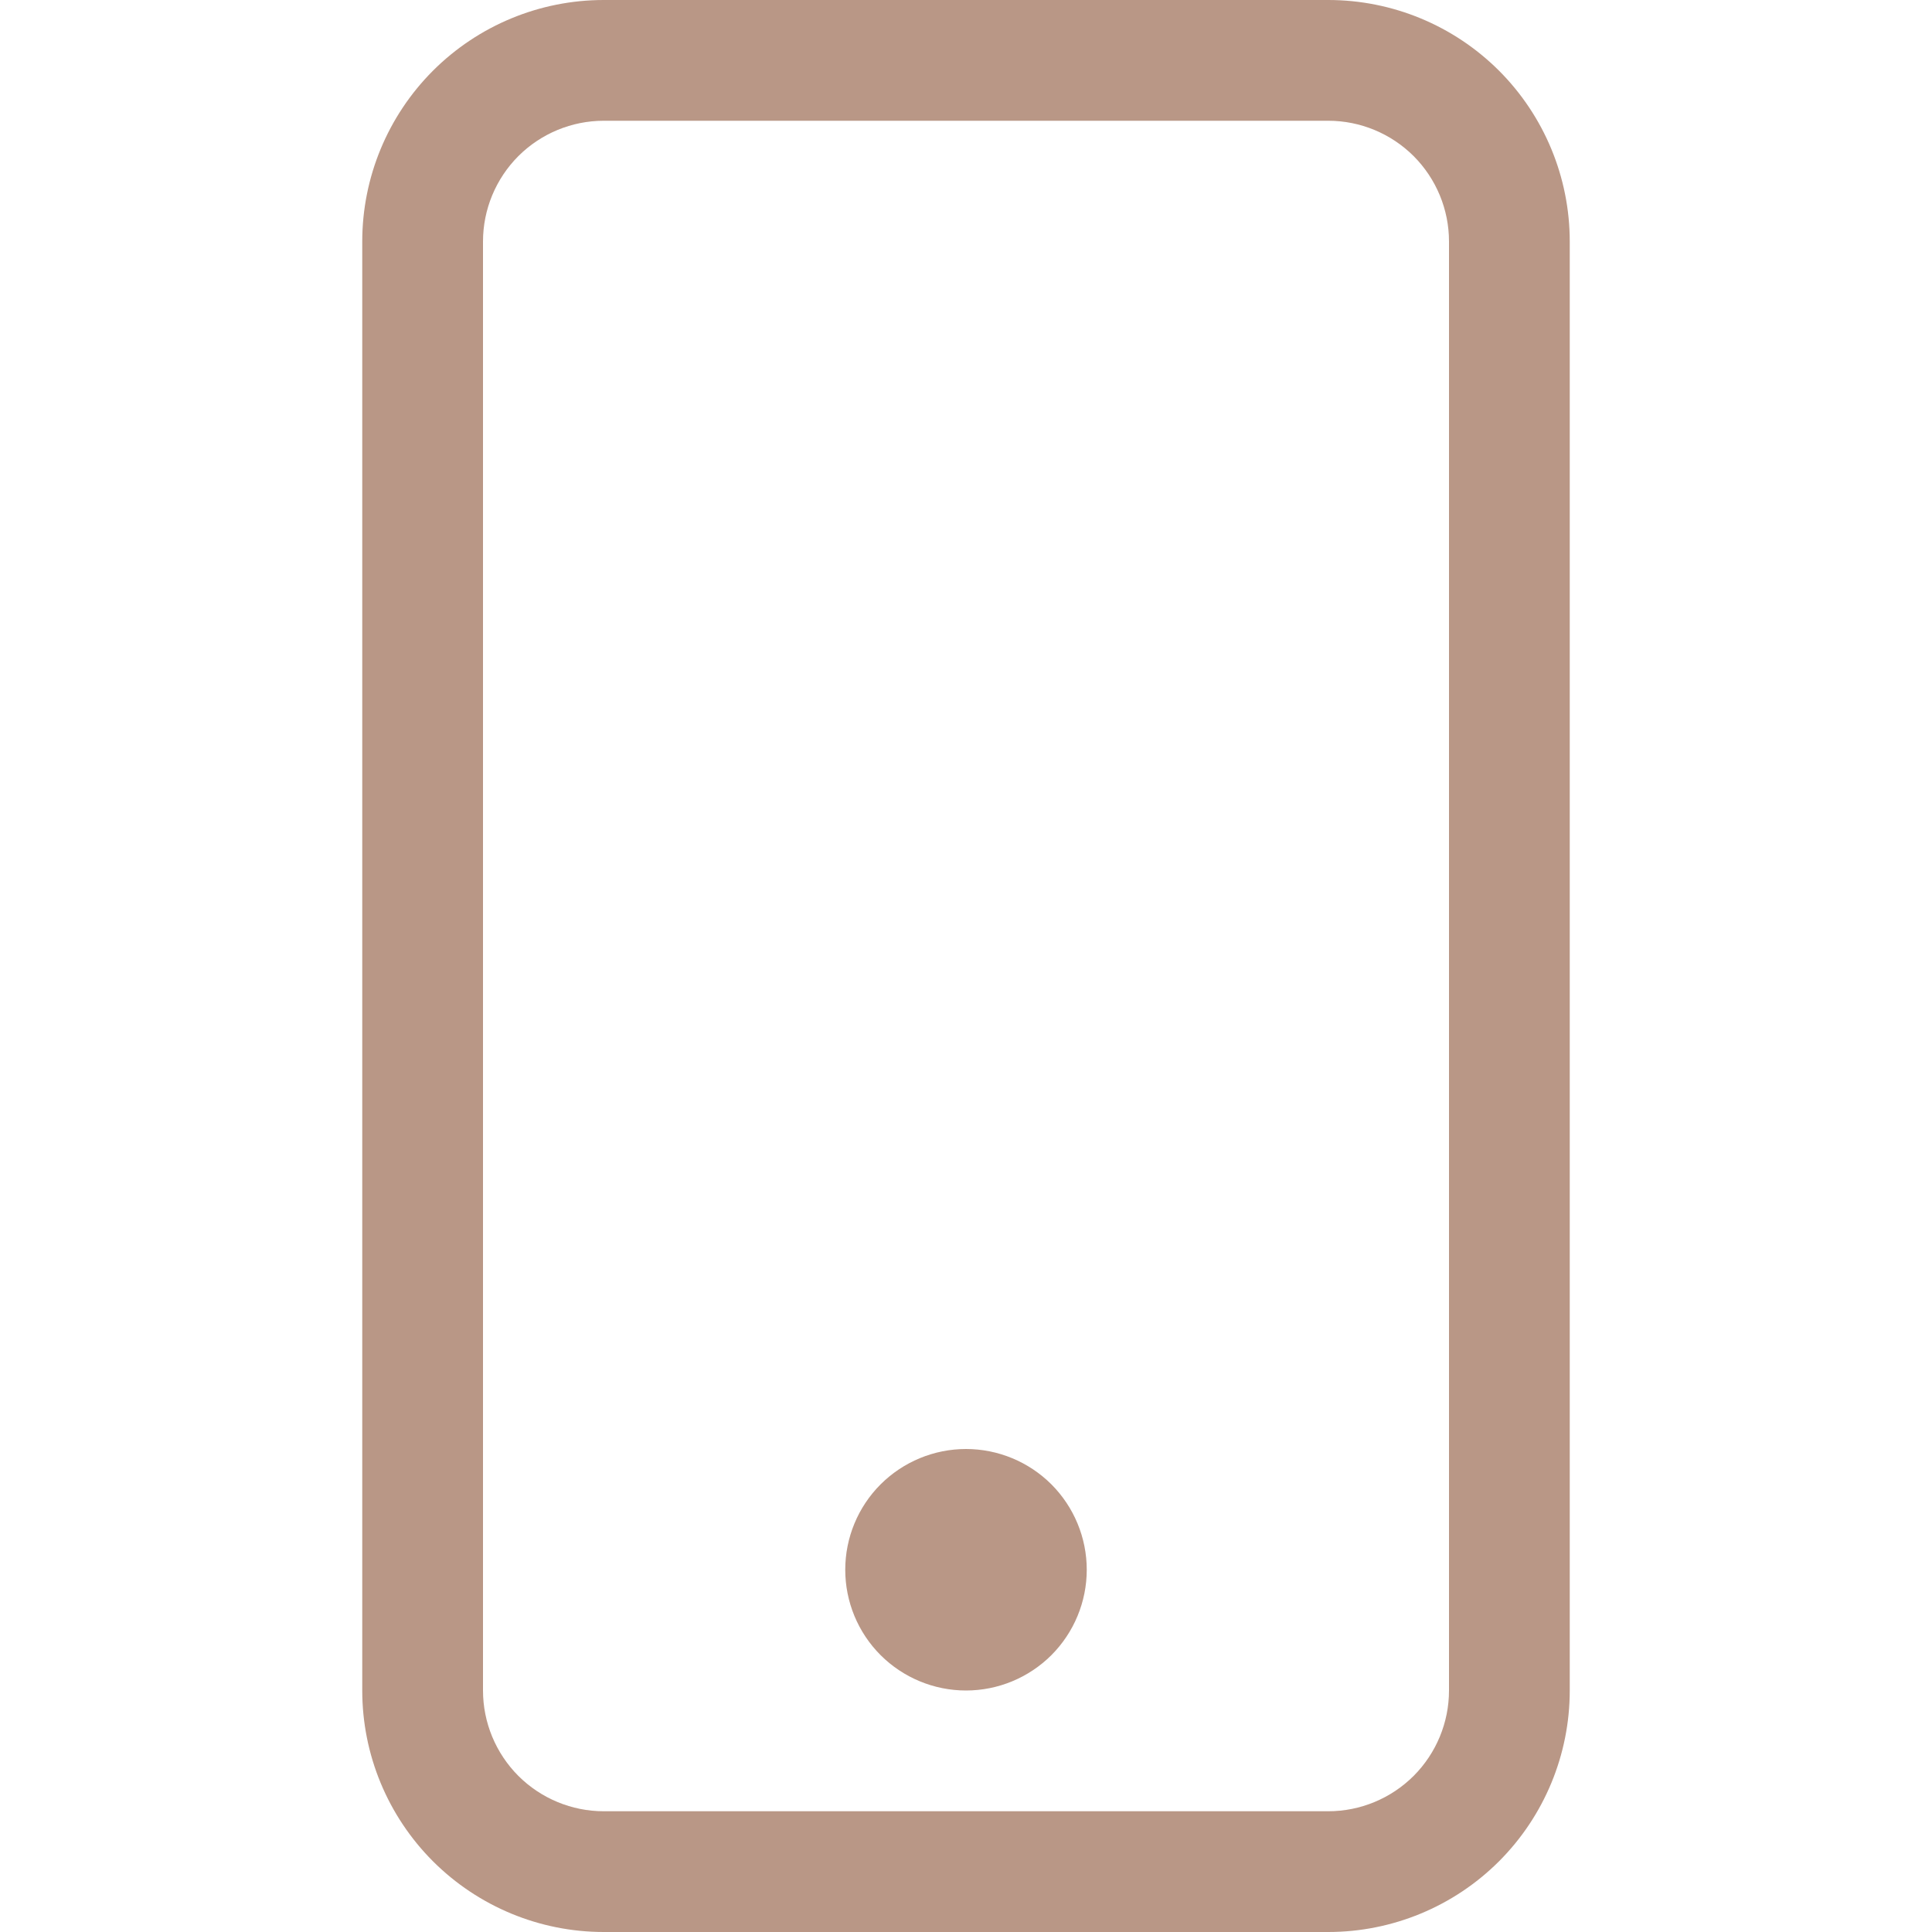 <?xml version="1.0" encoding="UTF-8"?> <svg xmlns="http://www.w3.org/2000/svg" width="30" height="30" viewBox="0 0 30 30" fill="none"><g clip-path="url(#clip0_120_676)"><path d="M20.625 1.875C21.122 1.875 21.599 2.073 21.951 2.424C22.302 2.776 22.5 3.253 22.5 3.75V26.25C22.5 26.747 22.302 27.224 21.951 27.576C21.599 27.927 21.122 28.125 20.625 28.125H9.375C8.878 28.125 8.401 27.927 8.049 27.576C7.698 27.224 7.5 26.747 7.5 26.25V3.75C7.5 3.253 7.698 2.776 8.049 2.424C8.401 2.073 8.878 1.875 9.375 1.875H20.625ZM9.375 0C8.38 0 7.427 0.395 6.723 1.098C6.02 1.802 5.625 2.755 5.625 3.75V26.25C5.625 27.245 6.02 28.198 6.723 28.902C7.427 29.605 8.38 30 9.375 30H20.625C21.62 30 22.573 29.605 23.277 28.902C23.98 28.198 24.375 27.245 24.375 26.25V3.75C24.375 2.755 23.98 1.802 23.277 1.098C22.573 0.395 21.62 0 20.625 0L9.375 0Z" fill="#B99786"></path><path d="M15 26.25C15.497 26.25 15.974 26.052 16.326 25.701C16.677 25.349 16.875 24.872 16.875 24.375C16.875 23.878 16.677 23.401 16.326 23.049C15.974 22.698 15.497 22.5 15 22.5C14.503 22.5 14.026 22.698 13.674 23.049C13.322 23.401 13.125 23.878 13.125 24.375C13.125 24.872 13.322 25.349 13.674 25.701C14.026 26.052 14.503 26.25 15 26.25Z" fill="#B99786"></path></g><defs><clipPath id="clip0_120_676"><rect width="30" height="30" fill="white"></rect></clipPath></defs></svg> 